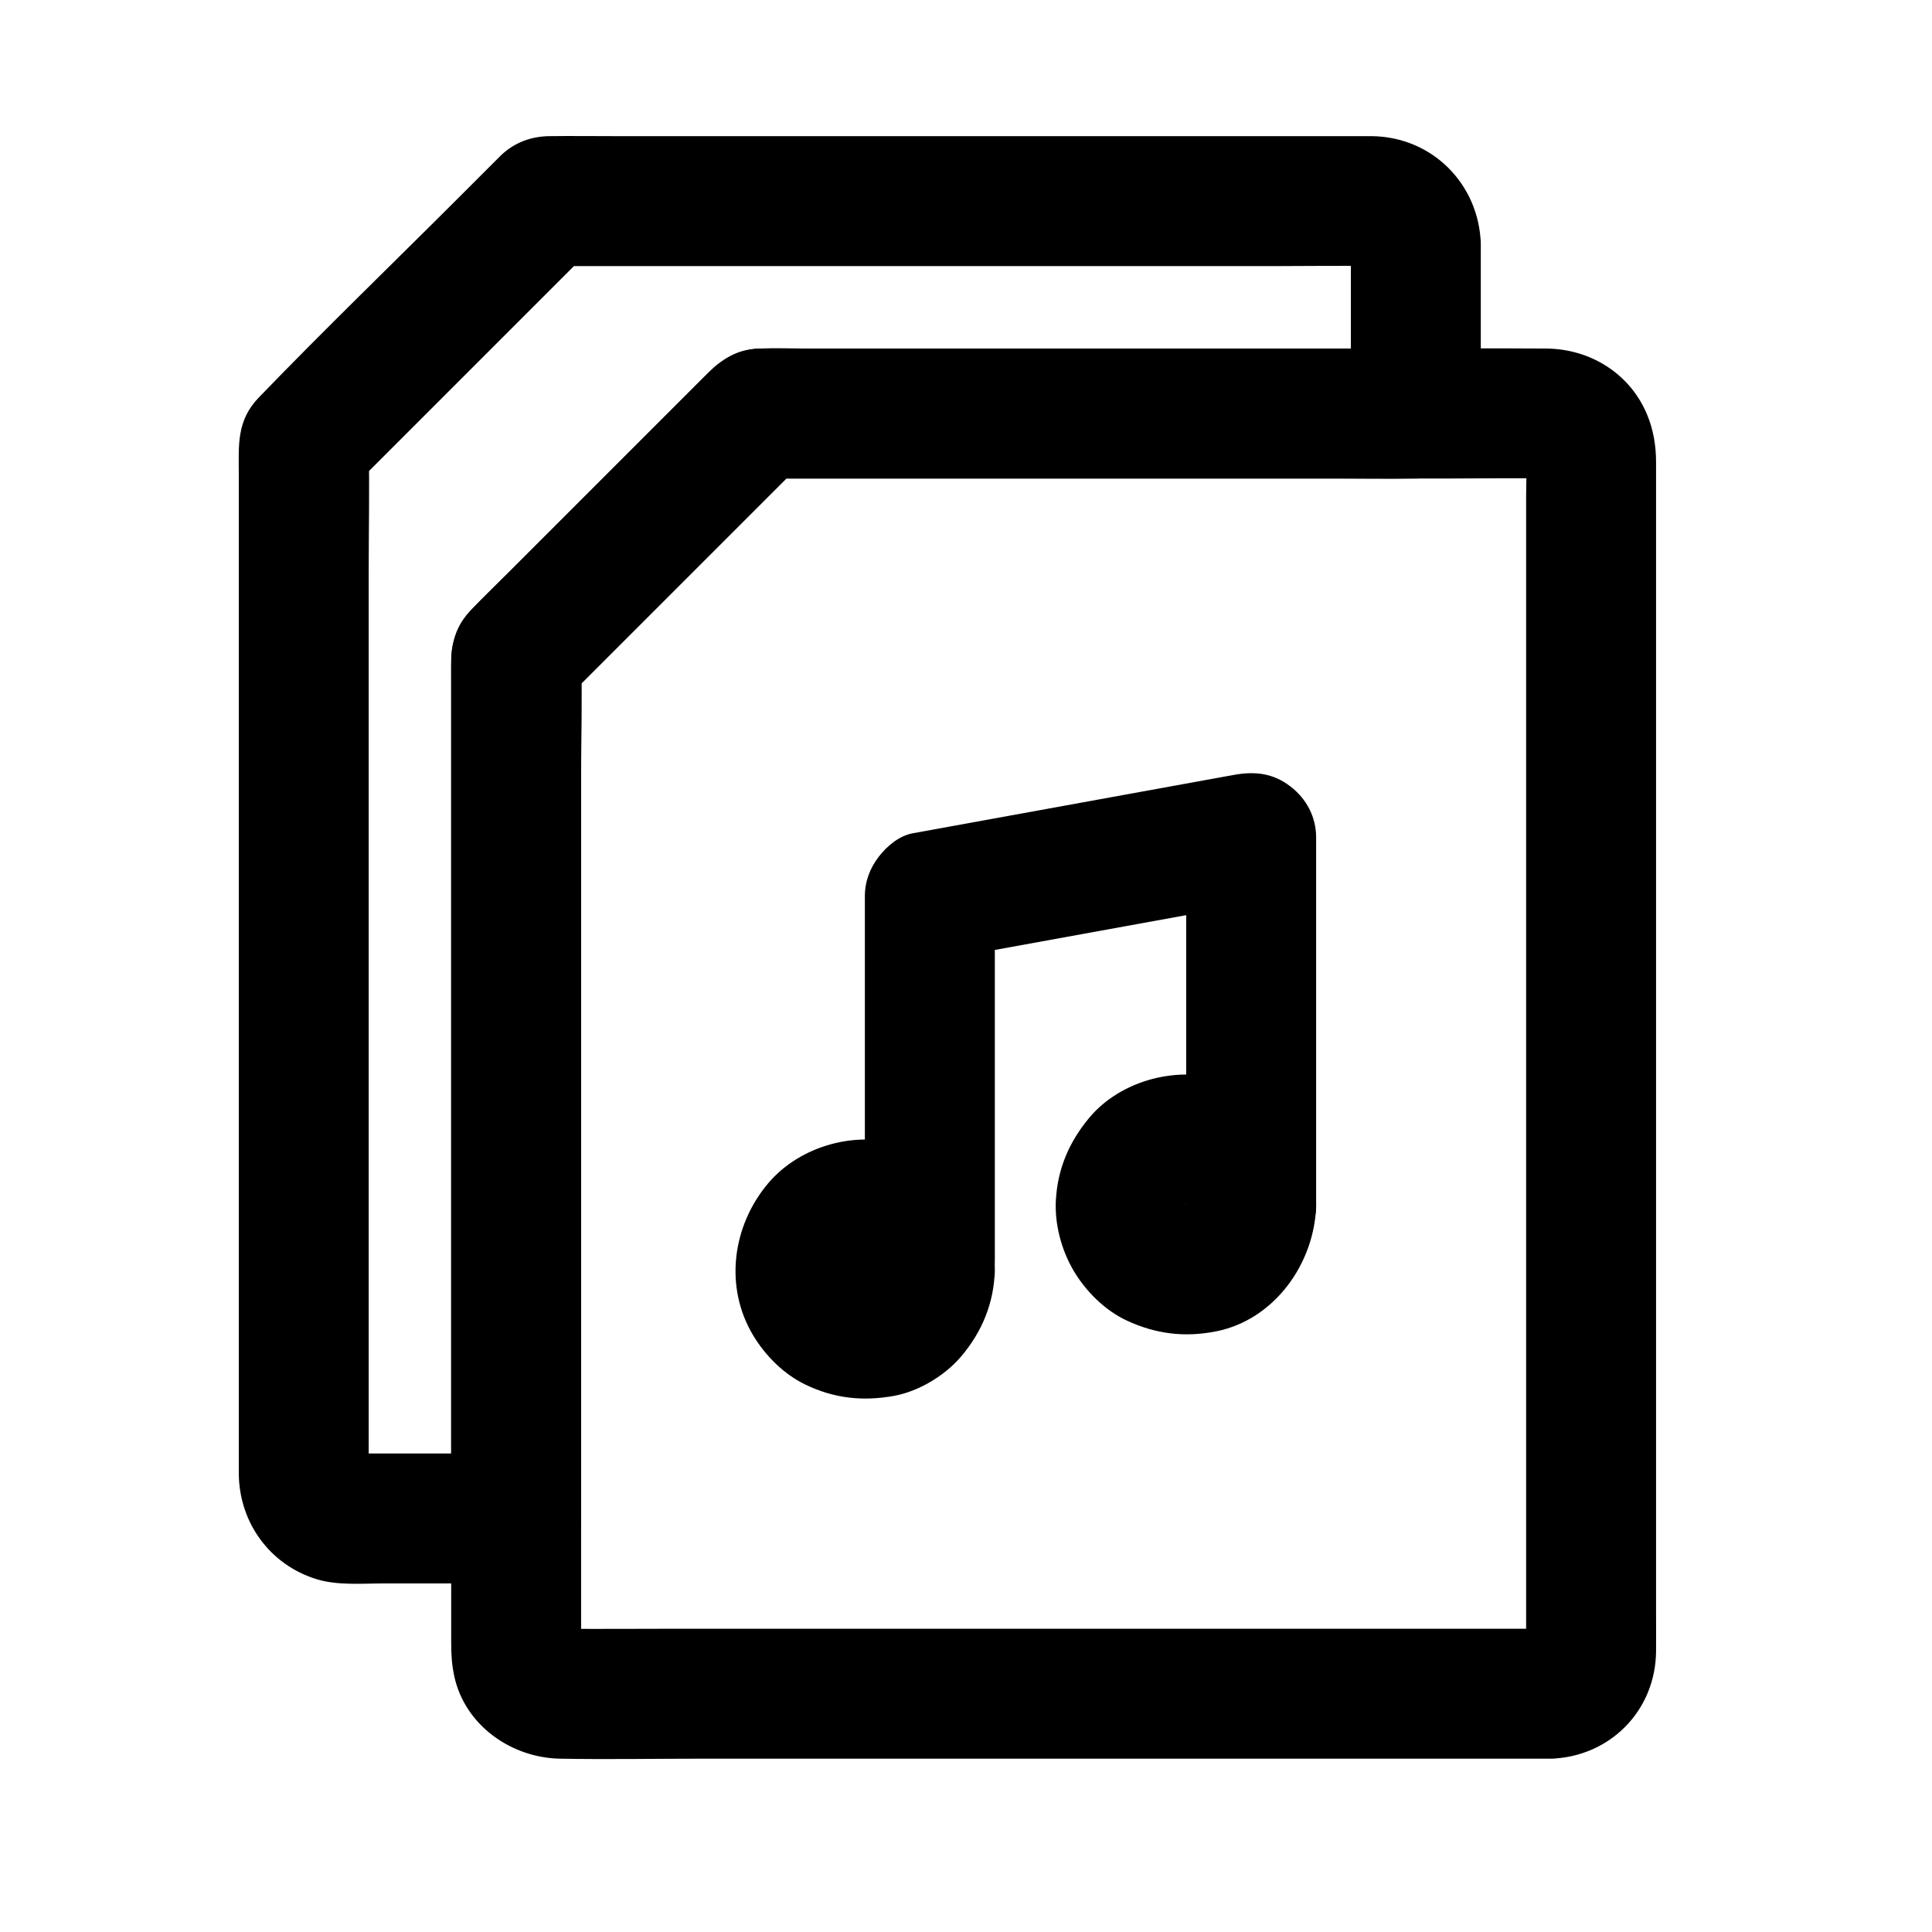 <?xml version="1.0" encoding="UTF-8"?>
<!-- Uploaded to: ICON Repo, www.svgrepo.com, Generator: ICON Repo Mixer Tools -->
<svg fill="#000000" width="800px" height="800px" version="1.1" viewBox="144 144 512 512" xmlns="http://www.w3.org/2000/svg">
 <g>
  <path d="m554.97 575.63h-26.273-63.051-76.16-65.613c-10.465 0-20.934 0.102-31.398 0-0.574-0.008-1.145-0.031-1.719-0.082 1.527 0.207 3.051 0.41 4.578 0.613-1.117-0.168-2.148-0.449-3.191-0.875 1.371 0.578 2.742 1.156 4.113 1.734-0.793-0.375-1.52-0.801-2.238-1.309 1.16 0.898 2.324 1.793 3.484 2.691-0.859-0.684-1.594-1.418-2.273-2.273 0.898 1.16 1.793 2.324 2.691 3.484-0.508-0.719-0.934-1.441-1.309-2.238l1.734 4.113c-0.426-1.047-0.707-2.078-0.875-3.191 0.207 1.527 0.41 3.051 0.613 4.578-0.242-2.695-0.082-5.457-0.082-8.156v-18.965-62.941-76.133-65.938c0-10.738 0.246-21.512 0-32.25-0.004-0.145 0-0.289 0-0.434-1.68 4.059-3.363 8.117-5.043 12.176 7.266-7.266 14.531-14.531 21.797-21.797 11.574-11.574 23.152-23.152 34.727-34.727 2.648-2.648 5.301-5.301 7.949-7.949-4.059 1.68-8.117 3.363-12.176 5.043h20.93 50.215 60.629 52.008c8.328 0 16.676-0.16 25 0 0.551 0.012 1.094 0.031 1.648 0.082-1.527-0.207-3.051-0.41-4.578-0.613 1.117 0.168 2.148 0.449 3.191 0.875-1.371-0.578-2.742-1.156-4.113-1.734 0.793 0.375 1.52 0.801 2.238 1.309-1.16-0.898-2.324-1.793-3.484-2.691 0.859 0.684 1.594 1.418 2.273 2.273-0.898-1.16-1.793-2.324-2.691-3.484 0.508 0.719 0.934 1.441 1.309 2.238-0.578-1.371-1.156-2.742-1.734-4.113 0.426 1.047 0.707 2.078 0.875 3.191-0.207-1.527-0.41-3.051-0.613-4.578 0.359 3.988 0.082 8.098 0.082 12.094v28.906 86.738 82.555 32.57 74.078c0 1.008 0.012 2.004-0.082 3.012 0.207-1.527 0.41-3.051 0.613-4.578-0.137 0.875-0.34 1.688-0.637 2.523 0.578-1.371 1.156-2.742 1.734-4.113-0.422 0.996-0.93 1.883-1.57 2.75 0.898-1.16 1.793-2.324 2.691-3.484-0.551 0.656-1.125 1.234-1.781 1.781 1.16-0.898 2.324-1.793 3.484-2.691-0.871 0.645-1.754 1.152-2.75 1.57 1.371-0.578 2.742-1.156 4.113-1.734-0.832 0.293-1.648 0.5-2.523 0.637 1.527-0.207 3.051-0.41 4.578-0.613-0.445 0.043-0.895 0.07-1.34 0.07-8.996 0.281-17.645 7.719-17.219 17.219 0.406 9.09 7.574 17.52 17.219 17.219 15.68-0.488 27.781-12.738 27.906-28.465 0.027-3.371 0-6.742 0-10.113v-39.859-36.297-58.594-83.949-69.68-16.582c0-4.422-0.707-8.703-2.438-12.805-4.551-10.785-15.047-17.277-26.664-17.359-15.367-0.109-30.738 0-46.105 0h-82.73-67.887c-3.918 0-7.848-0.102-11.762 0-7.031 0.18-10.918 3.762-15.242 8.086-3.301 3.301-6.602 6.602-9.902 9.902-16.793 16.793-33.59 33.59-50.383 50.383-3.734 3.734-6.098 8.309-6.191 13.758-0.023 1.387 0 2.777 0 4.164v19.488 70.727 84.586 66.406 15.797c0 2.871 0.18 5.543 0.797 8.461 2.773 13.062 15.098 21.703 28.031 21.941 12.441 0.23 24.91 0 37.352 0h76.637 83.621 56.73 8.23c9.008 0 17.637-7.922 17.219-17.219-0.418-9.324-7.566-17.215-17.219-17.215z"/>
  <path d="m501.99 208.64v39.332 5.617c5.738-5.738 11.48-11.48 17.219-17.219h-33.008-68.648-59.547c-4.125 0-8.27-0.117-12.391 0-5.25 0.148-9.848 2.359-13.484 5.996l-52.246 52.246c-3.754 3.754-7.629 7.414-11.273 11.273-5.484 5.797-5.047 11.871-5.047 18.801v46.414 69.723 66.434 37.383 1.766c5.738-5.738 11.48-11.48 17.219-17.219h-39.828c-2.152 0-4.344 0.113-6.492-0.082 1.527 0.207 3.051 0.41 4.578 0.613-1.117-0.168-2.148-0.449-3.191-0.875l4.113 1.734c-0.793-0.379-1.52-0.801-2.238-1.309 1.16 0.898 2.324 1.793 3.484 2.691-0.859-0.684-1.594-1.418-2.273-2.273 0.898 1.16 1.793 2.324 2.691 3.484-0.508-0.719-0.934-1.441-1.309-2.238 0.578 1.371 1.156 2.742 1.734 4.113-0.426-1.047-0.707-2.078-0.875-3.191 0.207 1.527 0.41 3.051 0.613 4.578-0.25-2.785-0.082-5.641-0.082-8.43v-19.715-65.148-79.281-68.383c0-11.07 0.246-22.168 0-33.234-0.004-0.156 0-0.309 0-0.465-1.68 4.059-3.363 8.117-5.043 12.176l21.797-21.797c11.574-11.574 23.152-23.152 34.727-34.727l7.949-7.949c-4.059 1.68-8.117 3.363-12.176 5.043h21.953 52.418 63.539 54.523c8.723 0 17.461-0.156 26.18 0 0.555 0.012 1.102 0.031 1.656 0.082-1.527-0.207-3.051-0.41-4.578-0.613 1.117 0.168 2.148 0.449 3.191 0.875-1.371-0.578-2.742-1.156-4.113-1.734 0.793 0.379 1.52 0.801 2.238 1.309-1.16-0.898-2.324-1.793-3.484-2.691 0.859 0.684 1.594 1.418 2.273 2.273-0.898-1.16-1.793-2.324-2.691-3.484 0.508 0.719 0.934 1.441 1.309 2.238l-1.734-4.113c0.426 1.047 0.707 2.078 0.875 3.191-0.207-1.527-0.41-3.051-0.613-4.578 0.059 0.449 0.086 0.906 0.086 1.363 0.27 8.996 7.727 17.645 17.219 17.219 9.098-0.406 17.508-7.574 17.219-17.219-0.477-15.91-12.922-28.406-28.93-28.559-1.812-0.016-3.629 0-5.445 0h-26.562-87.867-80.574c-5.812 0-11.629-0.074-17.441 0-4.848 0.062-9.23 1.656-12.812 5.047-0.5 0.477-0.98 0.98-1.469 1.469-3.176 3.176-6.356 6.356-9.531 9.531-17.734 17.734-35.816 35.18-53.227 53.227-5.945 6.164-5.289 12.73-5.289 20.18v25.27 83.043 91.977 59.789c0 1.629-0.012 3.262 0 4.891 0.09 12.949 8.199 24.184 20.648 28.004 5.555 1.707 12.105 1.113 17.863 1.113h22.902 12.09c9.309 0 17.219-7.891 17.219-17.219v-22.688-54.492-65.945-57.039c0-9.25 0.215-18.527 0-27.777-0.004-0.133 0-0.266 0-0.402-1.68 4.059-3.363 8.117-5.043 12.176 7.266-7.266 14.531-14.531 21.797-21.797 11.574-11.574 23.152-23.152 34.727-34.727 2.648-2.648 5.301-5.301 7.949-7.949-4.059 1.68-8.117 3.363-12.176 5.043h17.25 41.445 50.418 43.391c7.043 0 14.098 0.137 21.137 0 0.102-0.004 0.207 0 0.309 0 9.309 0 17.219-7.891 17.219-17.219v-39.332-5.617c0-9.008-7.922-17.637-17.219-17.219-9.328 0.422-17.215 7.57-17.215 17.223z"/>
  <path d="m373.2 480.41c-0.016 0.691-0.055 1.363-0.121 2.051 0.207-1.527 0.41-3.051 0.613-4.578-0.215 1.559-0.594 3.019-1.168 4.484 0.578-1.371 1.156-2.742 1.734-4.113-0.613 1.406-1.348 2.684-2.262 3.922 0.898-1.16 1.793-2.324 2.691-3.484-0.949 1.191-1.988 2.227-3.18 3.18 1.16-0.898 2.324-1.793 3.484-2.691-1.234 0.914-2.512 1.648-3.922 2.262l4.113-1.734c-1.465 0.57-2.926 0.949-4.484 1.168 1.527-0.207 3.051-0.41 4.578-0.613-1.379 0.137-2.723 0.137-4.106 0 1.527 0.207 3.051 0.41 4.578 0.613-1.559-0.215-3.019-0.594-4.484-1.168 1.371 0.578 2.742 1.156 4.113 1.734-1.406-0.613-2.684-1.348-3.922-2.262 1.16 0.898 2.324 1.793 3.484 2.691-1.191-0.949-2.227-1.988-3.18-3.18 0.898 1.16 1.793 2.324 2.691 3.484-0.914-1.234-1.648-2.512-2.262-3.922 0.578 1.371 1.156 2.742 1.734 4.113-0.57-1.465-0.949-2.926-1.168-4.484 0.207 1.527 0.41 3.051 0.613 4.578-0.137-1.379-0.137-2.723 0-4.106-0.207 1.527-0.41 3.051-0.613 4.578 0.215-1.559 0.594-3.019 1.168-4.484l-1.734 4.113c0.613-1.406 1.348-2.684 2.262-3.922-0.898 1.16-1.793 2.324-2.691 3.484 0.949-1.191 1.988-2.227 3.18-3.18-1.16 0.898-2.324 1.793-3.484 2.691 1.234-0.914 2.512-1.648 3.922-2.262-1.371 0.578-2.742 1.156-4.113 1.734 1.465-0.57 2.926-0.949 4.484-1.168-1.527 0.207-3.051 0.41-4.578 0.613 1.379-0.137 2.723-0.137 4.106 0-1.527-0.207-3.051-0.41-4.578-0.613 1.559 0.215 3.019 0.594 4.484 1.168l-4.113-1.734c1.406 0.613 2.684 1.348 3.922 2.262-1.16-0.898-2.324-1.793-3.484-2.691 1.191 0.949 2.227 1.988 3.18 3.18-0.898-1.16-1.793-2.324-2.691-3.484 0.914 1.234 1.648 2.512 2.262 3.922l-1.734-4.113c0.57 1.465 0.949 2.926 1.168 4.484-0.207-1.527-0.41-3.051-0.613-4.578 0.07 0.688 0.109 1.363 0.121 2.055 0.176 9 7.793 17.641 17.219 17.219 9.18-0.41 17.41-7.57 17.219-17.219-0.297-15.07-9.707-27.82-23.898-32.738-12.418-4.305-27.617-0.156-36.117 9.852-9.555 11.254-11.781 27.504-3.984 40.438 3.231 5.356 8.105 10.223 13.77 12.957 7.609 3.672 15.164 4.496 23.457 3.012 6.539-1.172 13.488-5.34 17.781-10.379 5.652-6.629 8.82-14.367 8.992-23.137 0.18-9.012-8.047-17.633-17.219-17.219-9.48 0.418-17.027 7.559-17.219 17.215z"/>
  <path d="m458.35 463.27c-0.012 0.68-0.051 1.34-0.117 2.016 0.207-1.527 0.41-3.051 0.613-4.578-0.207 1.531-0.57 2.973-1.121 4.418 0.578-1.371 1.156-2.742 1.734-4.113-0.586 1.387-1.297 2.652-2.176 3.879 0.898-1.16 1.793-2.324 2.691-3.484-1.043 1.352-2.215 2.519-3.566 3.566 1.16-0.898 2.324-1.793 3.484-2.691-1.227 0.879-2.492 1.586-3.879 2.176 1.371-0.578 2.742-1.156 4.113-1.734-1.445 0.547-2.883 0.914-4.418 1.121 1.527-0.207 3.051-0.41 4.578-0.613-1.355 0.133-2.676 0.133-4.031 0 1.527 0.207 3.051 0.41 4.578 0.613-1.531-0.207-2.973-0.57-4.418-1.121l4.113 1.734c-1.387-0.586-2.652-1.297-3.879-2.176 1.16 0.898 2.324 1.793 3.484 2.691-1.352-1.043-2.519-2.215-3.566-3.566 0.898 1.16 1.793 2.324 2.691 3.484-0.879-1.227-1.586-2.492-2.176-3.879 0.578 1.371 1.156 2.742 1.734 4.113-0.547-1.445-0.914-2.883-1.121-4.418 0.207 1.527 0.41 3.051 0.613 4.578-0.133-1.355-0.133-2.676 0-4.031-0.207 1.527-0.41 3.051-0.613 4.578 0.207-1.531 0.57-2.973 1.121-4.418l-1.734 4.113c0.586-1.387 1.297-2.652 2.176-3.879-0.898 1.16-1.793 2.324-2.691 3.484 1.043-1.352 2.215-2.519 3.566-3.566-1.16 0.898-2.324 1.793-3.484 2.691 1.227-0.879 2.492-1.586 3.879-2.176l-4.113 1.734c1.445-0.547 2.883-0.914 4.418-1.121-1.527 0.207-3.051 0.41-4.578 0.613 1.355-0.133 2.676-0.133 4.031 0-1.527-0.207-3.051-0.41-4.578-0.613 1.531 0.207 2.973 0.57 4.418 1.121-1.371-0.578-2.742-1.156-4.113-1.734 1.387 0.586 2.652 1.297 3.879 2.176-1.16-0.898-2.324-1.793-3.484-2.691 1.352 1.043 2.519 2.215 3.566 3.566-0.898-1.16-1.793-2.324-2.691-3.484 0.879 1.227 1.586 2.492 2.176 3.879l-1.734-4.113c0.547 1.445 0.914 2.883 1.121 4.418-0.207-1.527-0.41-3.051-0.613-4.578 0.066 0.676 0.105 1.336 0.117 2.016 0.172 9 7.797 17.641 17.219 17.219 9.18-0.41 17.406-7.57 17.219-17.219-0.289-15.035-9.66-27.82-23.801-32.77-12.375-4.332-27.93-0.387-36.375 9.781-5.258 6.332-8.293 13.367-8.789 21.637-0.383 6.398 1.43 13.258 4.66 18.77 3.195 5.457 8.316 10.566 14.082 13.254 7.676 3.574 15.277 4.527 23.617 2.902 15.629-3.043 26.312-18.215 26.609-33.574 0.172-9.012-8.043-17.633-17.219-17.219-9.48 0.426-17.035 7.562-17.223 17.219z"/>
  <path d="m407.64 477.98v-32.574-51.969-11.996c-4.215 5.535-8.43 11.07-12.641 16.605 9.59-1.742 19.18-3.488 28.77-5.231 15.285-2.781 30.57-5.559 45.855-8.336 3.508-0.637 7.016-1.277 10.523-1.914-7.266-5.535-14.531-11.07-21.797-16.605v32.938 52.262 12.113c0 9.008 7.922 17.637 17.219 17.219 9.328-0.418 17.219-7.566 17.219-17.219v-32.938-52.262-12.113c0-5.465-2.535-10.238-6.785-13.523-4.578-3.539-9.418-4.098-15.012-3.082-9.59 1.742-19.18 3.488-28.77 5.231-15.285 2.781-30.57 5.559-45.855 8.336-3.508 0.637-7.016 1.277-10.523 1.914-3.57 0.648-6.832 3.434-8.945 6.172-2.32 3.004-3.699 6.555-3.699 10.434v32.574 51.969 11.996c0 9.008 7.922 17.637 17.219 17.219 9.332-0.414 17.223-7.562 17.223-17.219z"/>
 </g>
</svg>